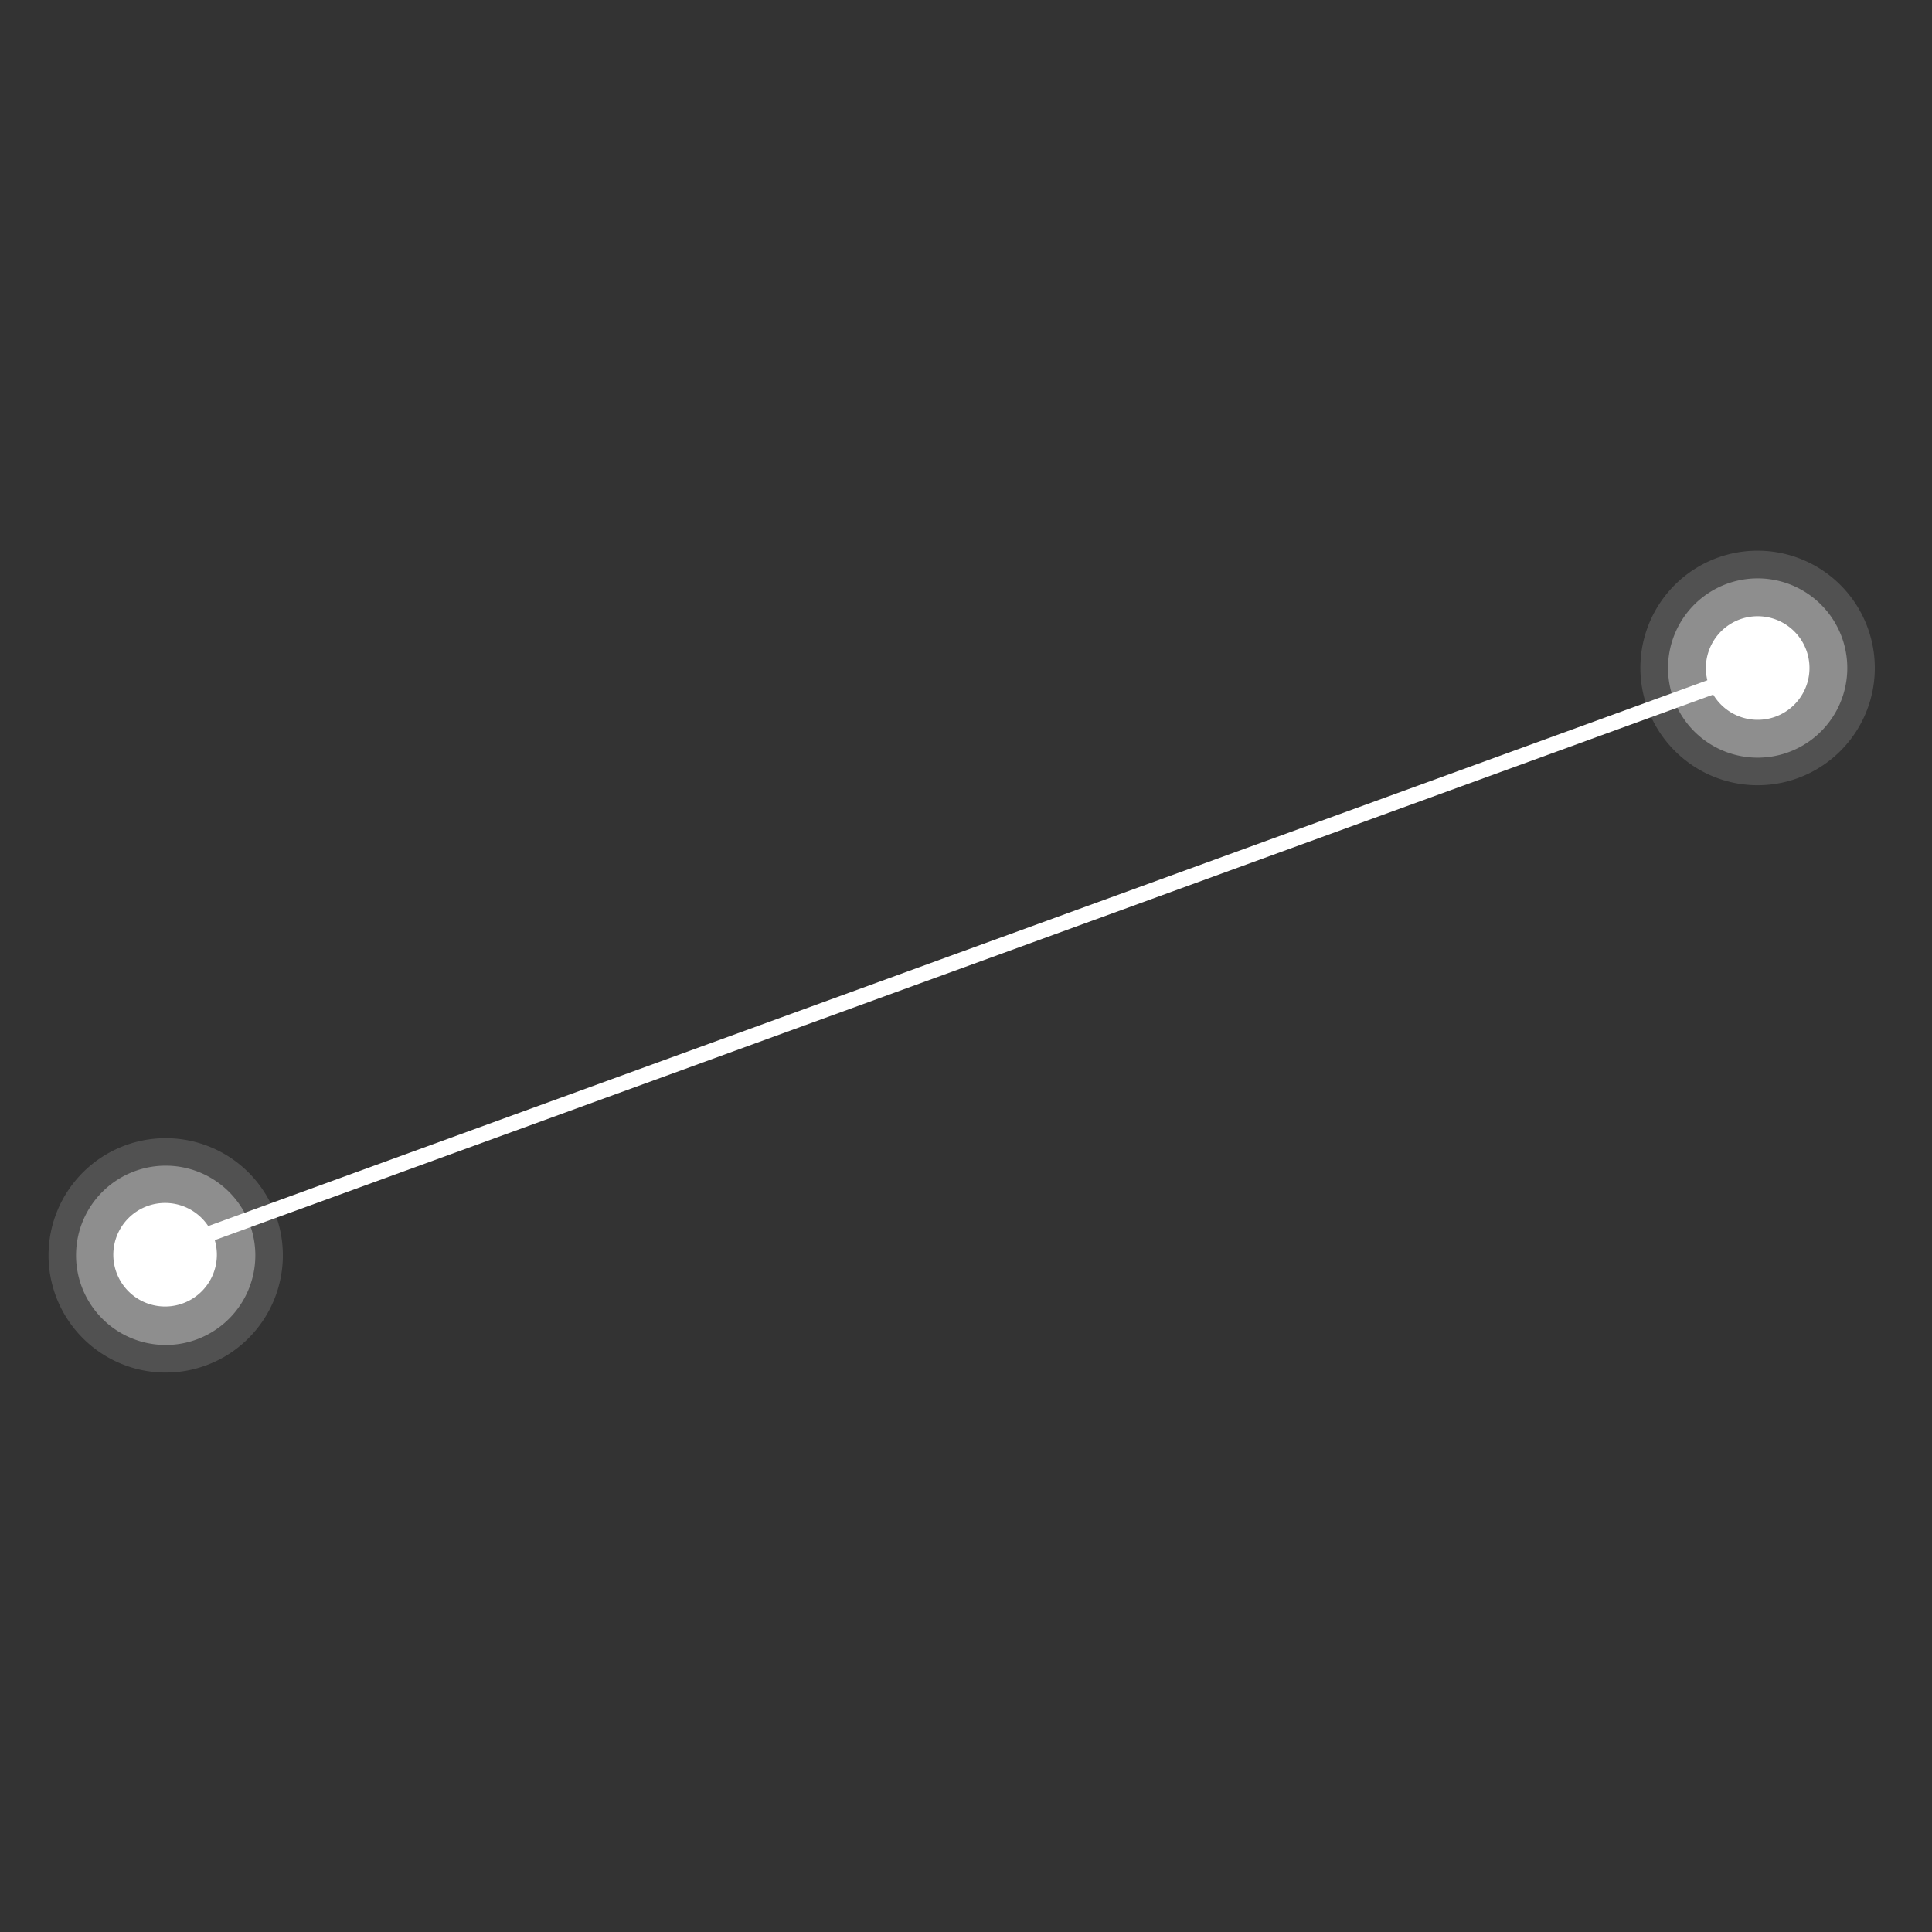 <?xml version="1.0" encoding="UTF-8"?> <svg xmlns="http://www.w3.org/2000/svg" width="125" height="125" fill="none"><rect width="100%" height="100%" fill="#333333" stroke="none"/><path opacity=".15" d="M5.36 86.58a7.58 7.58 0 1 1 10.72 0 7.571 7.571 0 0 1-10.72 0Z" fill="#fff"></path><path opacity=".35" d="M6.618 85.32a5.8 5.8 0 1 1 8.203-8.202 5.8 5.8 0 0 1-8.203 8.203Z" fill="#fff"></path><path d="M8.351 83.588a3.35 3.35 0 1 1 4.737-4.737 3.35 3.35 0 0 1-4.737 4.737Z" fill="#fff"></path><path opacity=".15" d="M108.36 48.58a7.582 7.582 0 1 1 12.363-8.26 7.581 7.581 0 0 1-1.643 8.26 7.578 7.578 0 0 1-5.36 2.224 7.572 7.572 0 0 1-5.36-2.224Z" fill="#fff"></path><path opacity=".35" d="M109.618 47.321a5.802 5.802 0 0 1 .879-8.923 5.8 5.8 0 1 1-.879 8.923Z" fill="#fff"></path><path d="M111.351 45.589a3.345 3.345 0 0 1-.726-3.65 3.344 3.344 0 0 1 3.095-2.069 3.351 3.351 0 1 1-2.369 5.719Z" fill="#fff"></path><path d="m10.5 80.94 103-37.5" stroke="#fff"></path></svg> 